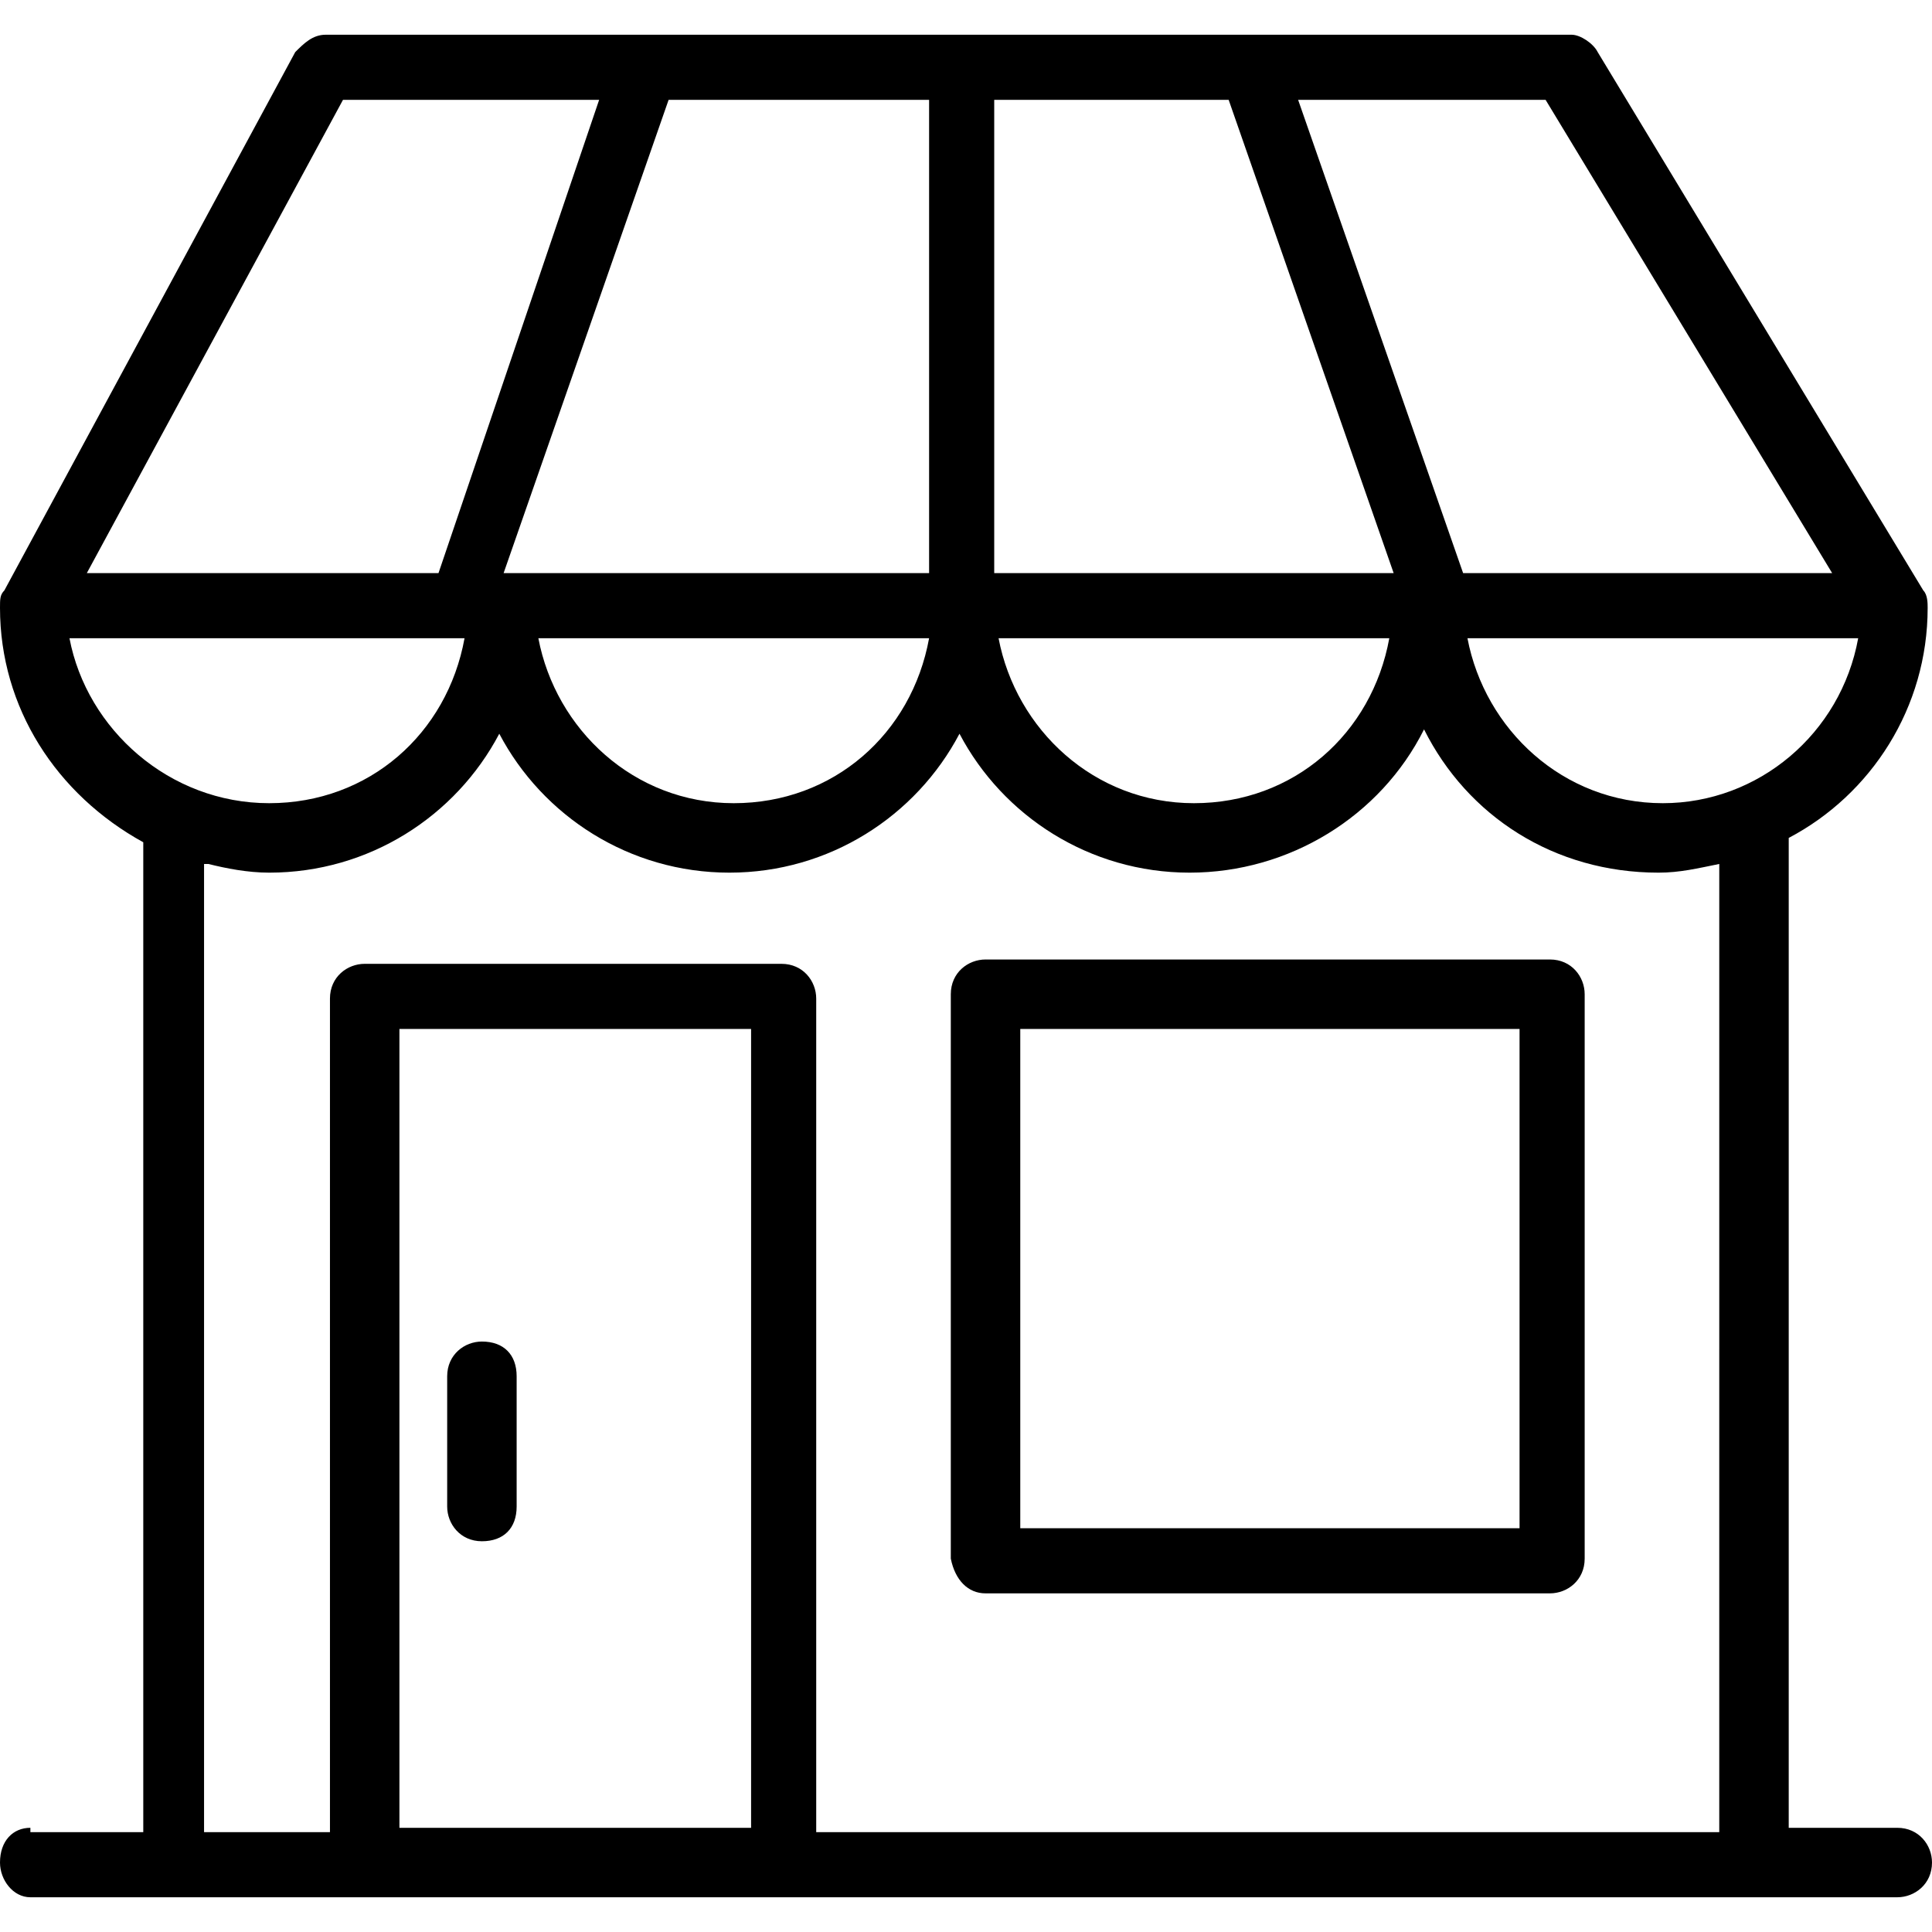 <?xml version="1.0" encoding="iso-8859-1"?>
<!-- Generator: Adobe Illustrator 19.0.0, SVG Export Plug-In . SVG Version: 6.00 Build 0)  -->
<svg version="1.1" id="Capa_1" xmlns="http://www.w3.org/2000/svg" xmlns:xlink="http://www.w3.org/1999/xlink" x="0px" y="0px"
	 viewBox="0 0 356 356" style="enable-background:new 0 0 356 356;" xml:space="preserve">
<g>
	<g>
		<path d="M285.6,176.8h-104c-3.2,0-6.4,2.4-6.4,6.4v104c0.8,4,3.2,6.4,6.4,6.4h104c3.2,0,6.4-2.4,6.4-6.4v-104
			C292,180,289.6,176.8,285.6,176.8z M280,281.6h-92v-92h92V281.6z"/>
	</g>
</g>
<g>
	<g>
		<path d="M88.8,247.2c-3.2,0-6.4,2.4-6.4,6.4v24c0,3.2,2.4,6.4,6.4,6.4s6.4-2.4,6.4-6.4v-24C95.2,249.6,92.8,247.2,88.8,247.2z"/>
	</g>
</g>
<g>
	<g>
		<path d="M349.6,336.8h-20V154.4c15.2-8,25.6-24,25.6-42.4c0-0.8,0-2.4-0.8-3.2l-60-99.2c-0.8-1.6-3.2-3.2-4.8-3.2H60
			c-2.4,0-4,1.6-5.6,3.2L0.8,108.8C0,109.6,0,110.4,0,112c0,18.4,10.4,34.4,26.4,43.2v182.4H5.6v-0.8c-3.2,0-5.6,2.4-5.6,6.4
			c0,3.2,2.4,6.4,5.6,6.4h27.2H68h76.8h178.4h26.4c3.2,0,6.4-2.4,6.4-6.4C356,340,353.6,336.8,349.6,336.8z M284.8,18.4l52.8,87.2
			h-68l-30.4-87.2H284.8z M183.2,18.4h43.2l30.4,87.2h-73.6V18.4z M256,117.6c-3.2,17.6-17.6,30.4-36,30.4
			c-18.4,0-32.8-13.6-36-30.4H256z M171.2,18.4v87.2H92.8l30.4-87.2H171.2z M171.2,117.6c-3.2,17.6-17.6,30.4-36,30.4
			c-18.4,0-32.8-13.6-36-30.4H171.2z M63.2,18.4h47.2l-29.6,87.2H16L63.2,18.4z M12.8,117.6h72.8C82.4,135.2,68,148,49.6,148
			S16,134.4,12.8,117.6z M138.4,336.8H73.6V189.6h64.8V336.8z M316.8,337.6H150.4V184c0-3.2-2.4-6.4-6.4-6.4H67.2
			c-3.2,0-6.4,2.4-6.4,6.4v153.6H37.6V159.2h0.8c3.2,0.8,7.2,1.6,11.2,1.6c18.4,0,34.4-10.4,42.4-25.6c8,15.2,24,25.6,42.4,25.6
			c18.4,0,34.4-10.4,42.4-25.6c8,15.2,24,25.6,42.4,25.6c18.4,0,35.2-10.4,43.2-26.4c8,16,24,26.4,43.2,26.4c4,0,7.2-0.8,11.2-1.6
			V337.6z M306.4,148c-18.4,0-32.8-13.6-36-30.4h72C339.2,135.2,324,148,306.4,148z"/>
	</g>
</g>
<g>
</g>
<g>
</g>
<g>
</g>
<g>
</g>
<g>
</g>
<g>
</g>
<g>
</g>
<g>
</g>
<g>
</g>
<g>
</g>
<g>
</g>
<g>
</g>
<g>
</g>
<g>
</g>
<g>
</g>
</svg>
